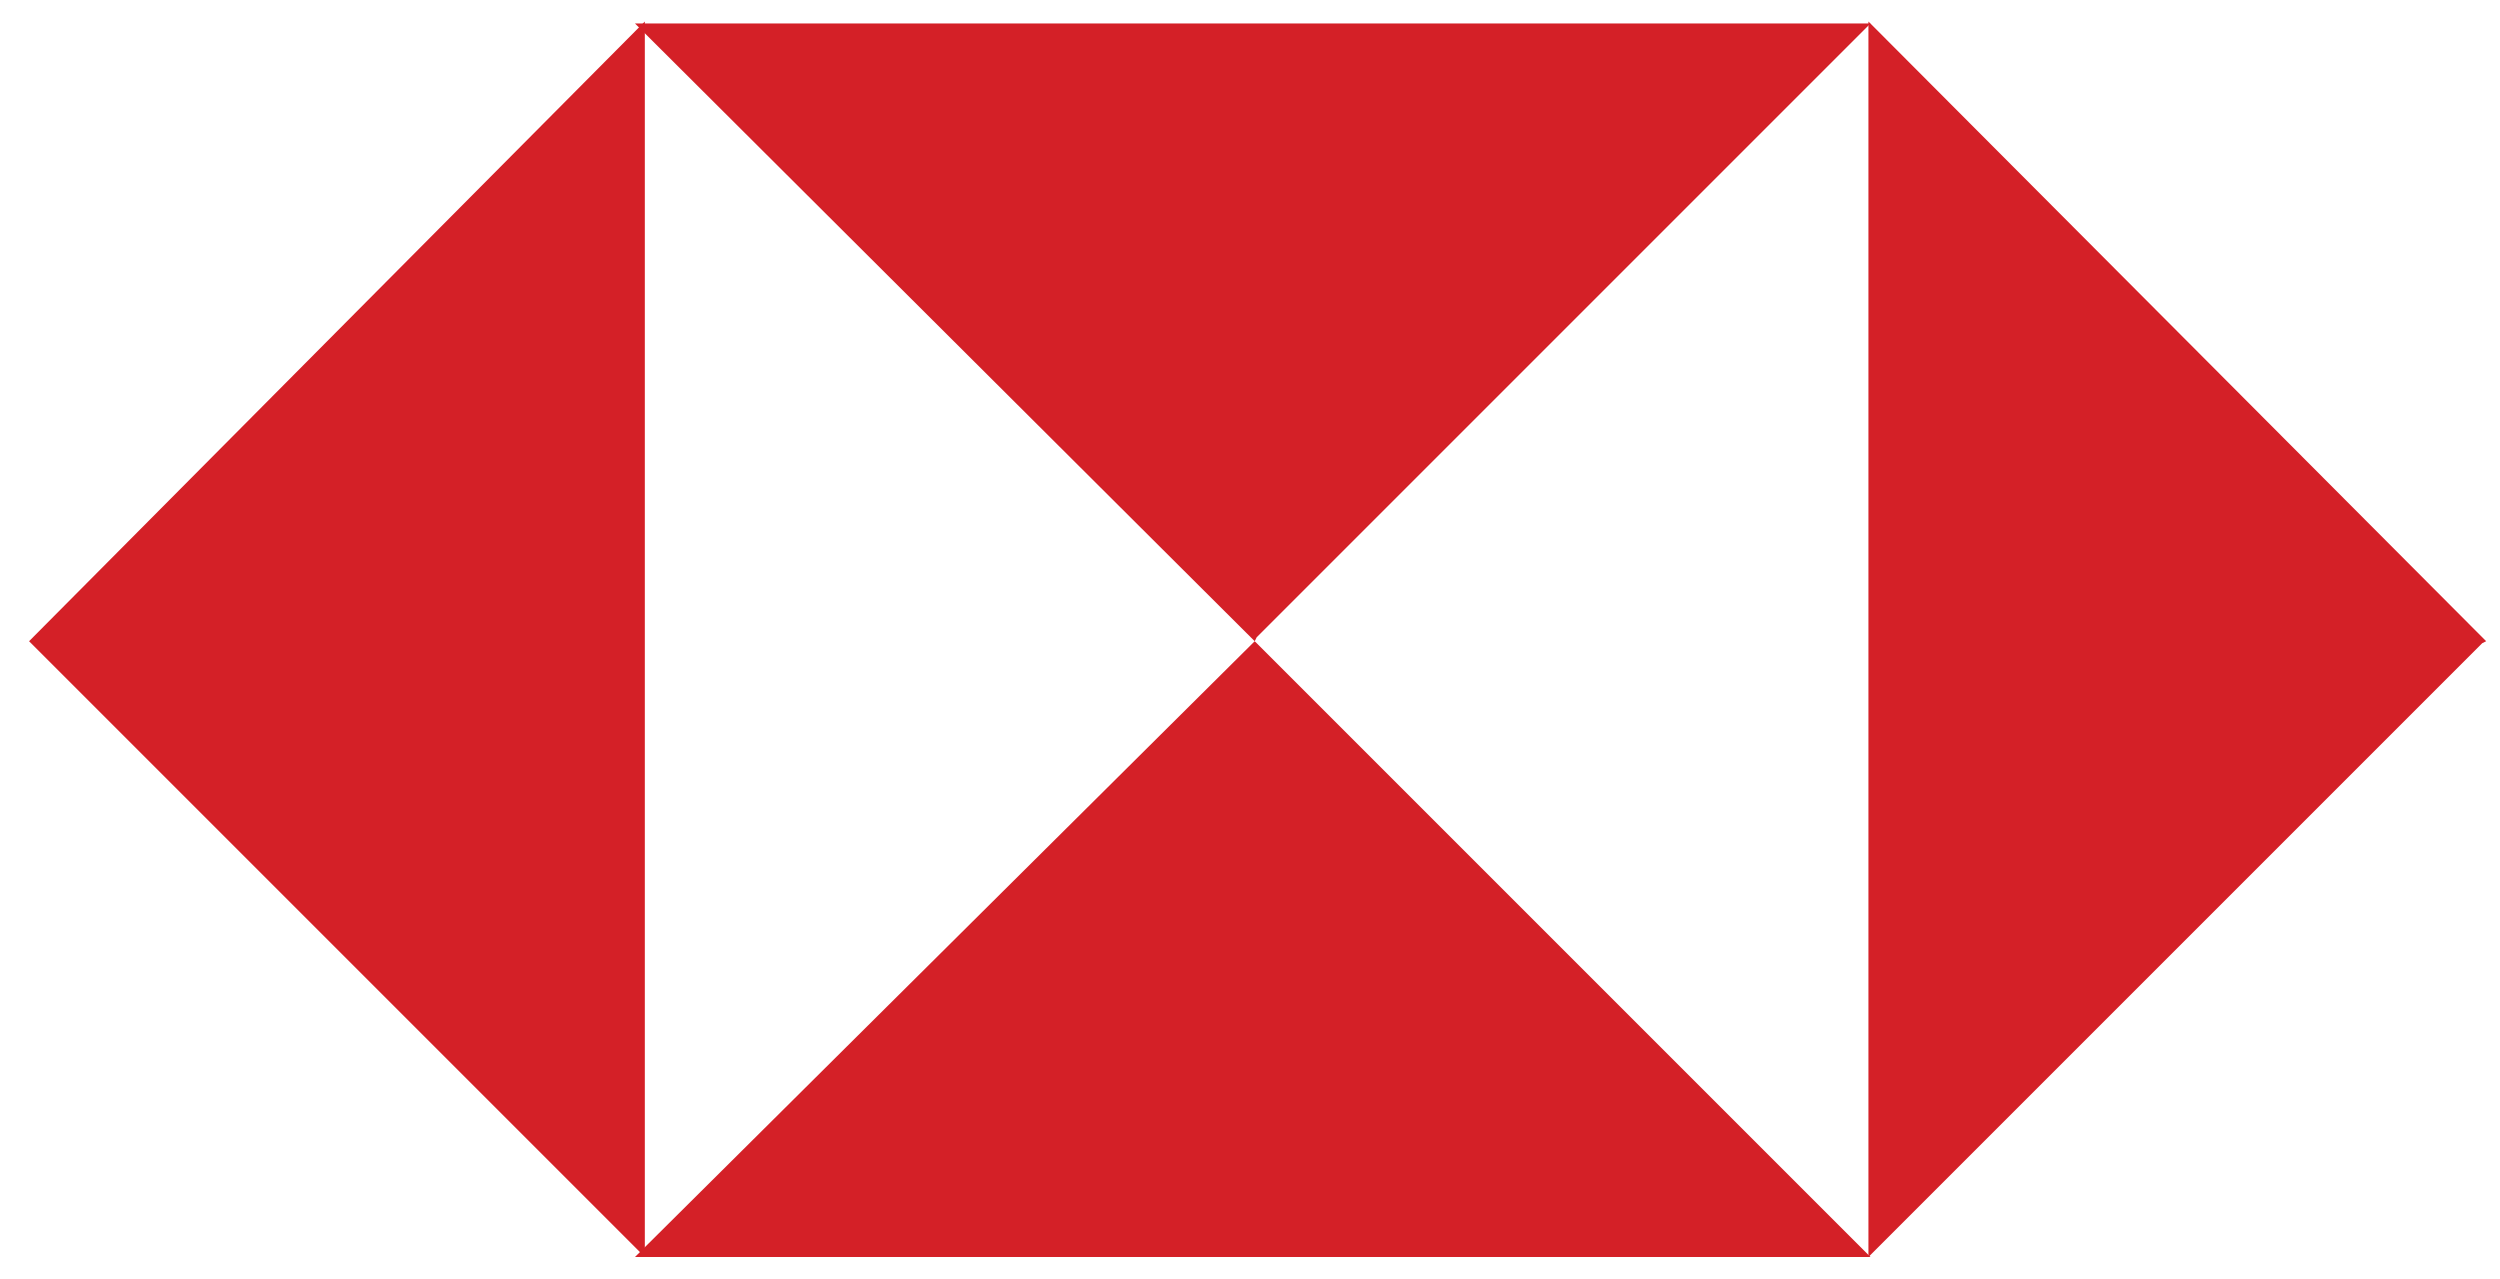 <svg width="43" height="22" viewBox="0 0 43 22" fill="none" xmlns="http://www.w3.org/2000/svg">
<path d="M10.922 0.404H32.172L21.615 10.961L21.581 11.029L10.922 0.404Z" fill="#D42027"/>
<path d="M10.922 21.62H32.172L21.615 11.063L21.581 11.029L10.922 21.62Z" fill="#D42027"/>
<path d="M11.091 0.37V21.62L0.534 11.063L0.5 11.029L11.091 0.37Z" fill="#D42027"/>
<path d="M32.137 0.37V21.62L42.694 11.063L42.762 11.029L32.137 0.37Z" fill="#D42027"/>
</svg>
